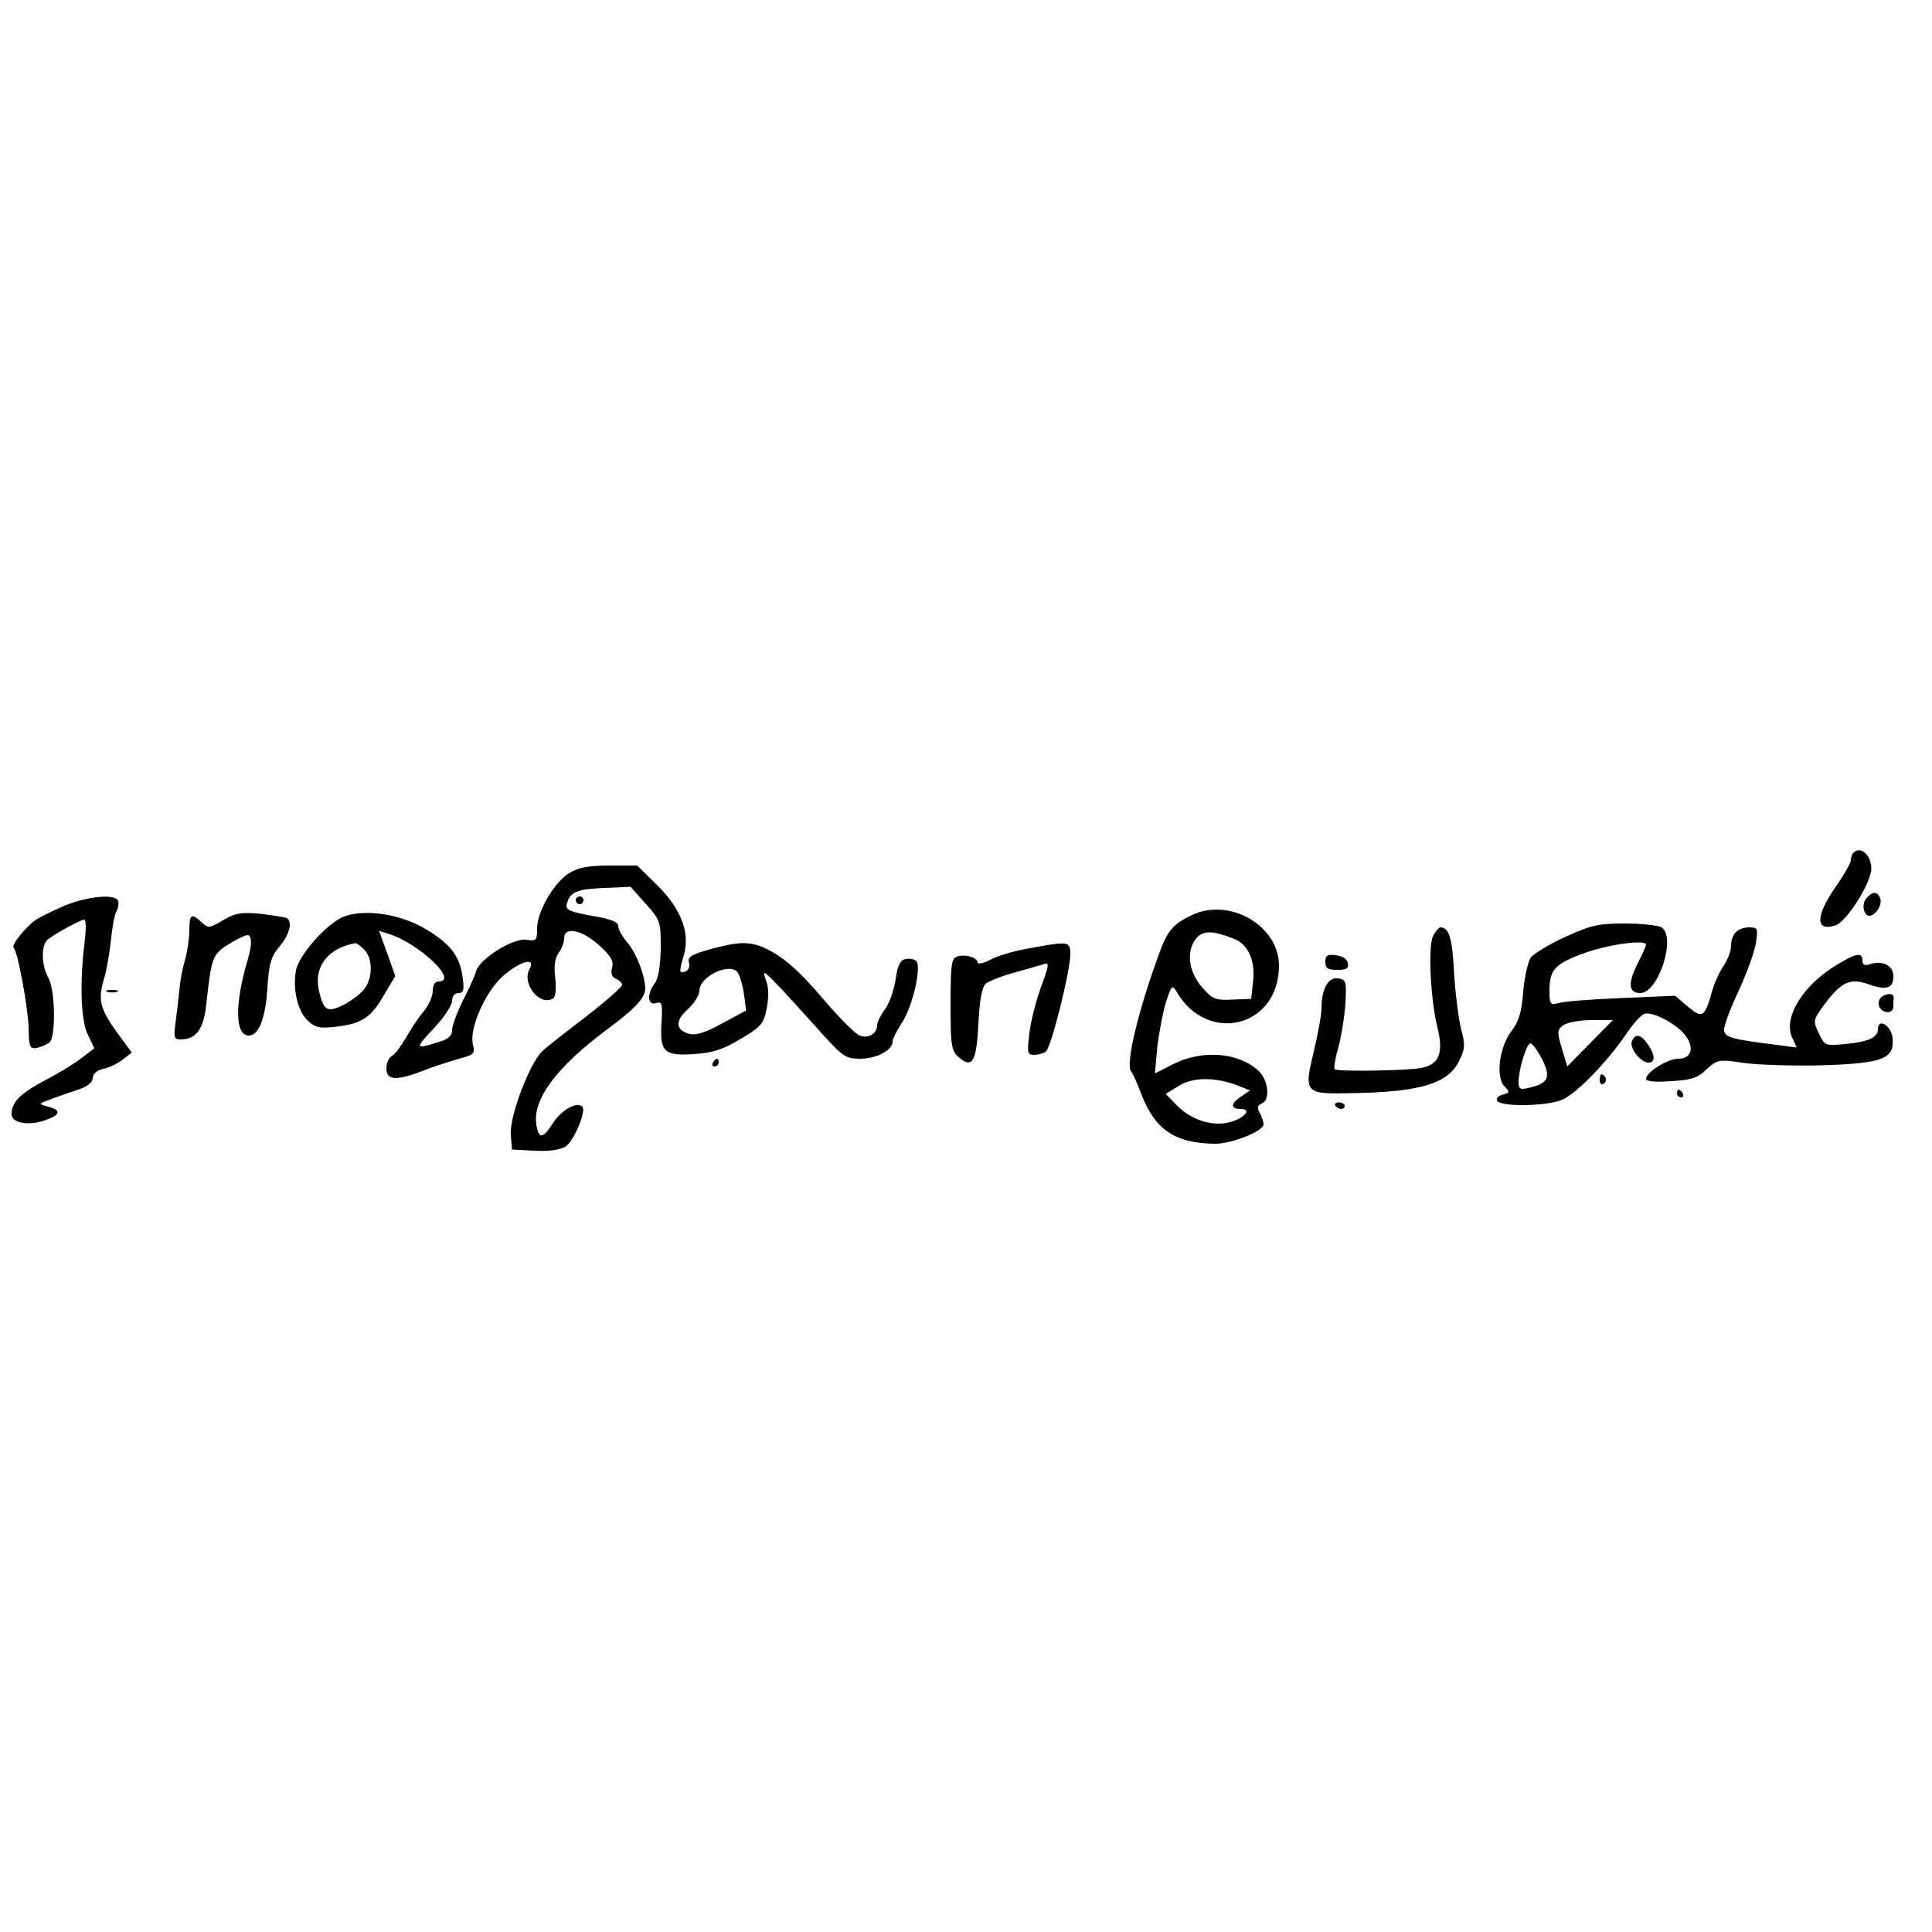<?xml version="1.0" encoding="UTF-8" standalone="yes"?>
<svg version="1.0" xmlns="http://www.w3.org/2000/svg" width="500" height="500" viewBox="0 0 500 500" preserveAspectRatio="xMidYMid meet">
  <g transform="translate(0,500) scale(0.1,-0.1)" fill="#000000" stroke="none">
    <path d="M4797 2793 c-4 -3 -7 -12 -7 -19 0 -7 -18 -39 -40 -70 -52 -75 -52
-116 0 -99 29 9 93 111 93 147 0 35 -28 60 -46 41z"/>
    <path d="M1474 2741 c-40 -24 -84 -100 -84 -144 0 -31 -2 -33 -28 -29 -34 5
-122 -50 -130 -82 -3 -11 -18 -45 -34 -75 -15 -31 -28 -65 -28 -77 0 -15 -10
-24 -39 -32 -57 -18 -58 -16 -7 38 25 27 46 58 46 70 0 12 7 20 16 20 14 0 16
8 11 42 -7 54 -32 86 -96 124 -65 39 -160 53 -213 31 -43 -18 -114 -98 -122
-138 -9 -48 4 -105 30 -130 20 -19 31 -21 75 -16 66 8 90 24 124 84 l28 47
-21 59 -21 58 22 -7 c79 -23 186 -124 132 -124 -9 0 -15 -9 -15 -24 0 -14 -10
-37 -23 -53 -13 -15 -34 -46 -46 -68 -13 -22 -29 -44 -37 -48 -8 -4 -14 -19
-14 -32 0 -31 25 -33 95 -6 27 11 69 24 93 31 38 10 42 13 36 36 -11 41 33
140 79 179 46 40 85 48 67 16 -20 -38 28 -96 61 -75 7 4 9 24 6 53 -4 31 -1
52 9 65 8 11 14 28 14 38 0 31 46 22 90 -18 31 -28 39 -41 34 -59 -4 -15 0
-24 10 -28 9 -4 16 -11 16 -16 0 -5 -42 -42 -92 -81 -51 -39 -103 -79 -114
-90 -33 -30 -86 -170 -82 -216 l3 -39 58 -3 c39 -2 66 2 81 11 22 15 54 92 43
103 -14 14 -53 -8 -75 -41 -27 -43 -38 -44 -44 -5 -10 65 53 149 182 245 72
53 99 82 100 105 0 33 -22 91 -45 119 -14 16 -25 36 -25 44 0 11 -19 19 -69
27 -58 11 -68 15 -64 31 8 31 26 38 97 41 l68 3 39 -44 c38 -42 39 -46 39
-115 -1 -46 -6 -78 -15 -90 -21 -28 -20 -59 3 -52 15 5 17 -1 14 -49 -5 -77 6
-88 83 -83 48 3 75 11 121 39 53 31 60 39 68 78 6 30 6 54 -2 75 -10 28 -6 25
41 -24 28 -31 77 -84 107 -118 51 -56 59 -62 96 -62 42 0 84 22 84 44 0 7 11
29 24 49 27 40 52 145 37 160 -5 5 -17 7 -27 5 -14 -2 -21 -16 -26 -52 -4 -27
-16 -62 -27 -77 -12 -16 -21 -35 -21 -42 0 -22 -23 -36 -45 -27 -11 4 -50 43
-88 87 -70 83 -112 119 -161 141 -38 16 -68 15 -139 -5 -47 -13 -58 -19 -54
-34 3 -10 -1 -20 -9 -23 -17 -6 -17 -2 -4 43 16 57 -7 118 -68 179 l-53 52
-72 0 c-53 0 -80 -5 -103 -19z m-532 -198 c22 -20 24 -71 2 -101 -8 -12 -33
-31 -54 -42 -43 -22 -53 -16 -65 38 -13 61 24 108 94 121 3 1 13 -6 23 -16z
m983 -113 l6 -45 -61 -33 c-41 -23 -69 -32 -84 -28 -38 9 -40 34 -6 64 16 15
30 36 30 48 0 35 72 72 97 50 6 -6 14 -31 18 -56z"/>
    <path d="M4830 2675 c-13 -15 -7 -45 8 -45 16 0 34 29 28 45 -7 19 -20 19 -36
0z"/>
    <path d="M169 2657 c-30 -13 -65 -30 -77 -38 -26 -18 -63 -65 -57 -71 11 -10
38 -158 39 -208 1 -49 3 -55 21 -52 11 2 26 9 33 14 17 15 15 136 -3 168 -18
31 -19 84 -2 98 18 15 86 52 95 52 5 0 5 -26 1 -57 -13 -106 -10 -203 8 -240
l17 -36 -30 -23 c-16 -13 -59 -40 -96 -59 -66 -35 -88 -57 -88 -89 0 -22 43
-30 84 -16 43 14 46 27 10 36 -26 7 -26 7 12 21 22 8 54 19 72 25 19 7 32 18
32 28 0 11 11 20 28 24 15 3 37 14 50 24 l23 18 -41 56 c-42 59 -47 81 -30
138 6 19 13 62 17 95 3 33 9 68 15 78 5 9 6 22 3 27 -11 17 -78 10 -136 -13z"/>
    <path d="M1490 2670 c0 -5 5 -10 10 -10 6 0 10 5 10 10 0 6 -4 10 -10 10 -5 0
-10 -4 -10 -10z"/>
    <path d="M3085 2632 c-50 -24 -64 -40 -87 -105 -54 -148 -85 -281 -71 -299 5
-7 17 -33 26 -58 36 -94 88 -129 192 -130 44 0 125 33 125 50 0 6 -4 20 -10
30 -7 13 -6 19 5 24 23 8 18 59 -7 84 -53 49 -146 56 -222 18 l-47 -24 6 67
c4 36 14 88 22 116 14 44 17 47 27 30 80 -140 266 -94 266 66 0 103 -127 177
-225 131z m107 -61 c38 -14 57 -56 51 -111 l-5 -45 -48 -2 c-44 -2 -51 0 -79
32 -36 41 -42 96 -14 128 18 19 41 19 95 -2z m13 -381 l30 -12 -22 -15 c-29
-19 -29 -33 -2 -33 33 0 5 -28 -36 -36 -45 -8 -95 10 -130 46 l-28 29 34 21
c37 23 95 23 154 0z"/>
    <path d="M578 2619 c-35 -21 -39 -22 -56 -6 -27 25 -32 21 -32 -21 0 -20 -5
-53 -10 -72 -6 -19 -13 -53 -15 -75 -2 -22 -7 -61 -10 -87 -6 -43 -5 -48 12
-48 41 0 60 26 67 92 13 120 16 128 57 154 21 13 43 24 49 24 12 0 13 -24 1
-64 -34 -114 -33 -196 3 -196 26 0 43 45 48 122 4 64 9 82 31 108 26 31 35 64
19 74 -4 2 -35 7 -67 11 -51 5 -66 2 -97 -16z"/>
    <path d="M4050 2575 c-41 -19 -81 -43 -89 -54 -7 -12 -16 -51 -19 -88 -4 -52
-11 -76 -30 -101 -32 -41 -42 -121 -18 -144 14 -14 13 -16 -5 -21 -12 -3 -18
-10 -14 -16 9 -16 130 -14 168 3 36 15 115 96 165 169 17 26 39 50 47 53 20 8
85 -26 107 -56 24 -32 15 -60 -19 -60 -27 0 -83 -35 -83 -52 0 -7 24 -9 65 -6
53 3 70 9 92 31 28 25 30 26 97 16 38 -5 129 -8 202 -6 157 5 187 17 182 70
-3 33 -38 54 -38 23 0 -21 -26 -33 -86 -38 -50 -5 -52 -4 -67 28 -15 31 -15
34 12 71 45 61 68 73 116 56 48 -17 65 -11 65 21 0 27 -27 41 -60 31 -14 -5
-20 -2 -20 9 0 22 -15 20 -63 -9 -89 -52 -143 -137 -119 -190 l12 -26 -53 7
c-112 14 -132 19 -135 36 -2 9 14 54 36 100 21 46 42 102 46 126 6 39 5 42
-17 42 -30 0 -47 -18 -47 -48 0 -13 -9 -36 -19 -51 -10 -14 -24 -44 -30 -66
-19 -68 -25 -72 -63 -40 l-33 28 -140 -6 c-77 -3 -150 -9 -162 -13 -21 -6 -23
-3 -23 33 0 54 15 70 95 98 63 22 155 34 155 20 0 -3 -9 -23 -20 -45 -28 -55
-26 -80 5 -80 47 0 94 145 55 170 -8 5 -51 10 -95 10 -70 0 -89 -5 -155 -35z
m65 -275 l-59 -60 -14 47 c-13 43 -12 48 4 60 10 7 43 13 73 13 l55 0 -59 -60z
m-124 -41 c23 -47 17 -62 -33 -74 -24 -6 -28 -4 -28 15 0 32 21 100 31 100 5
0 18 -19 30 -41z"/>
    <path d="M3709 2578 c-14 -26 -7 -167 12 -241 15 -63 3 -92 -43 -101 -40 -7
-218 -10 -224 -3 -3 3 2 29 10 58 8 30 16 81 18 114 3 56 1 60 -19 63 -26 4
-43 -28 -43 -78 0 -16 -9 -66 -20 -111 -26 -109 -24 -111 101 -108 176 3 248
25 276 85 15 30 15 41 4 82 -6 25 -15 92 -18 147 -5 90 -13 114 -35 115 -4 0
-13 -10 -19 -22z"/>
    <path d="M2660 2545 c-36 -6 -80 -19 -97 -29 -18 -9 -33 -12 -33 -7 0 13 -34
23 -54 15 -14 -5 -16 -24 -16 -124 0 -103 2 -119 20 -135 36 -32 47 -14 52 84
3 62 9 96 19 105 8 7 41 20 74 29 33 9 67 19 77 22 14 5 13 -3 -8 -60 -13 -36
-27 -90 -30 -120 -6 -50 -5 -55 12 -55 11 0 24 4 30 8 14 8 64 209 64 253 0
33 -4 34 -110 14z"/>
    <path d="M3430 2511 c0 -17 6 -21 31 -21 24 0 30 4 27 18 -2 10 -14 18 -31 20
-22 3 -27 -1 -27 -17z"/>
    <path d="M278 2433 c6 -2 18 -2 25 0 6 3 1 5 -13 5 -14 0 -19 -2 -12 -5z"/>
    <path d="M4871 2421 c-8 -5 -11 -16 -8 -25 8 -20 37 -21 37 -1 0 8 0 18 1 22
1 12 -15 14 -30 4z"/>
    <path d="M4223 2305 c-6 -18 23 -55 44 -55 17 0 17 20 -3 48 -18 26 -32 28
-41 7z"/>
    <path d="M1845 2250 c-3 -5 -1 -10 4 -10 6 0 11 5 11 10 0 6 -2 10 -4 10 -3 0
-8 -4 -11 -10z"/>
    <path d="M4140 2204 c0 -8 5 -12 10 -9 6 4 8 11 5 16 -9 14 -15 11 -15 -7z"/>
    <path d="M4340 2170 c0 -5 5 -10 11 -10 5 0 7 5 4 10 -3 6 -8 10 -11 10 -2 0
-4 -4 -4 -10z"/>
    <path d="M3456 2138 c3 -4 9 -8 15 -8 5 0 9 4 9 8 0 5 -7 9 -15 9 -8 0 -12 -4
-9 -9z"/>
  </g>
</svg>